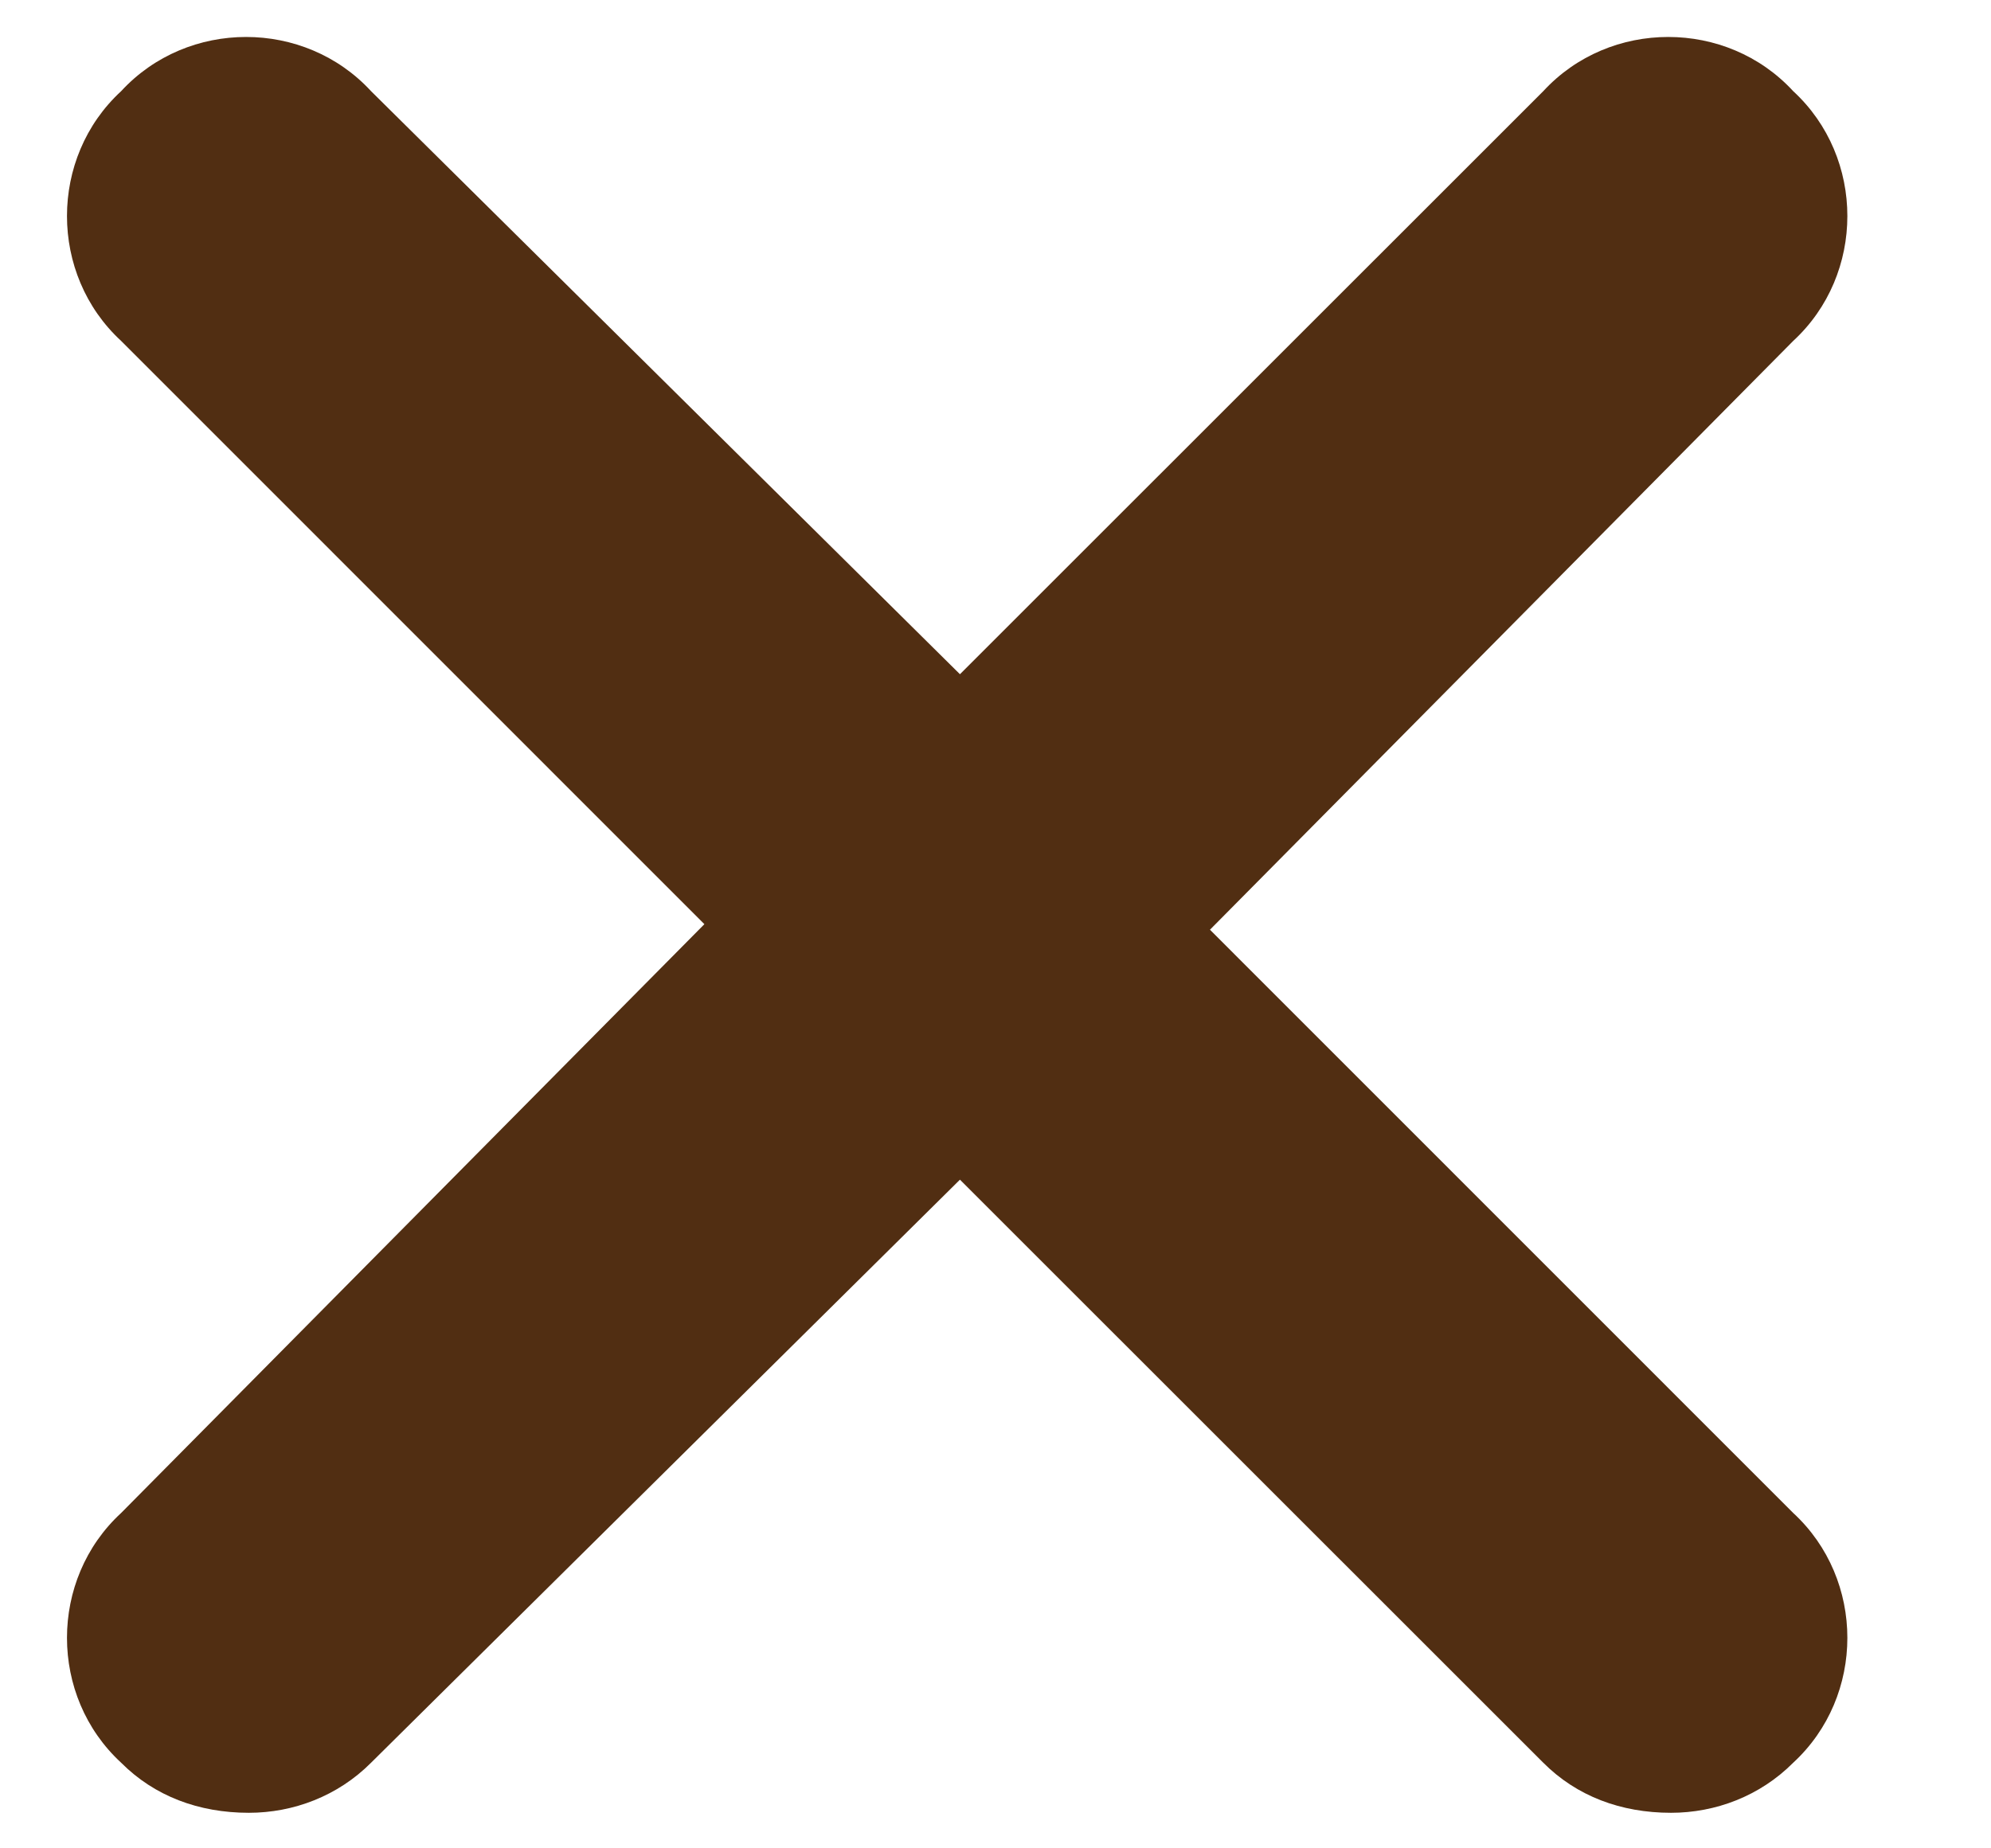 <svg width="14" height="13" viewBox="0 0 14 13" fill="none" xmlns="http://www.w3.org/2000/svg">
<path d="M12.609 10.641C13.117 11.109 13.117 11.93 12.609 12.398C12.375 12.633 12.062 12.75 11.75 12.75C11.398 12.75 11.086 12.633 10.852 12.398L6.75 8.297L2.609 12.398C2.375 12.633 2.062 12.75 1.75 12.75C1.398 12.75 1.086 12.633 0.852 12.398C0.344 11.93 0.344 11.109 0.852 10.641L4.953 6.5L0.852 2.398C0.344 1.93 0.344 1.109 0.852 0.641C1.32 0.133 2.141 0.133 2.609 0.641L6.75 4.742L10.852 0.641C11.32 0.133 12.141 0.133 12.609 0.641C13.117 1.109 13.117 1.93 12.609 2.398L8.508 6.539L12.609 10.641Z" fill="#512E12"/>
</svg>
